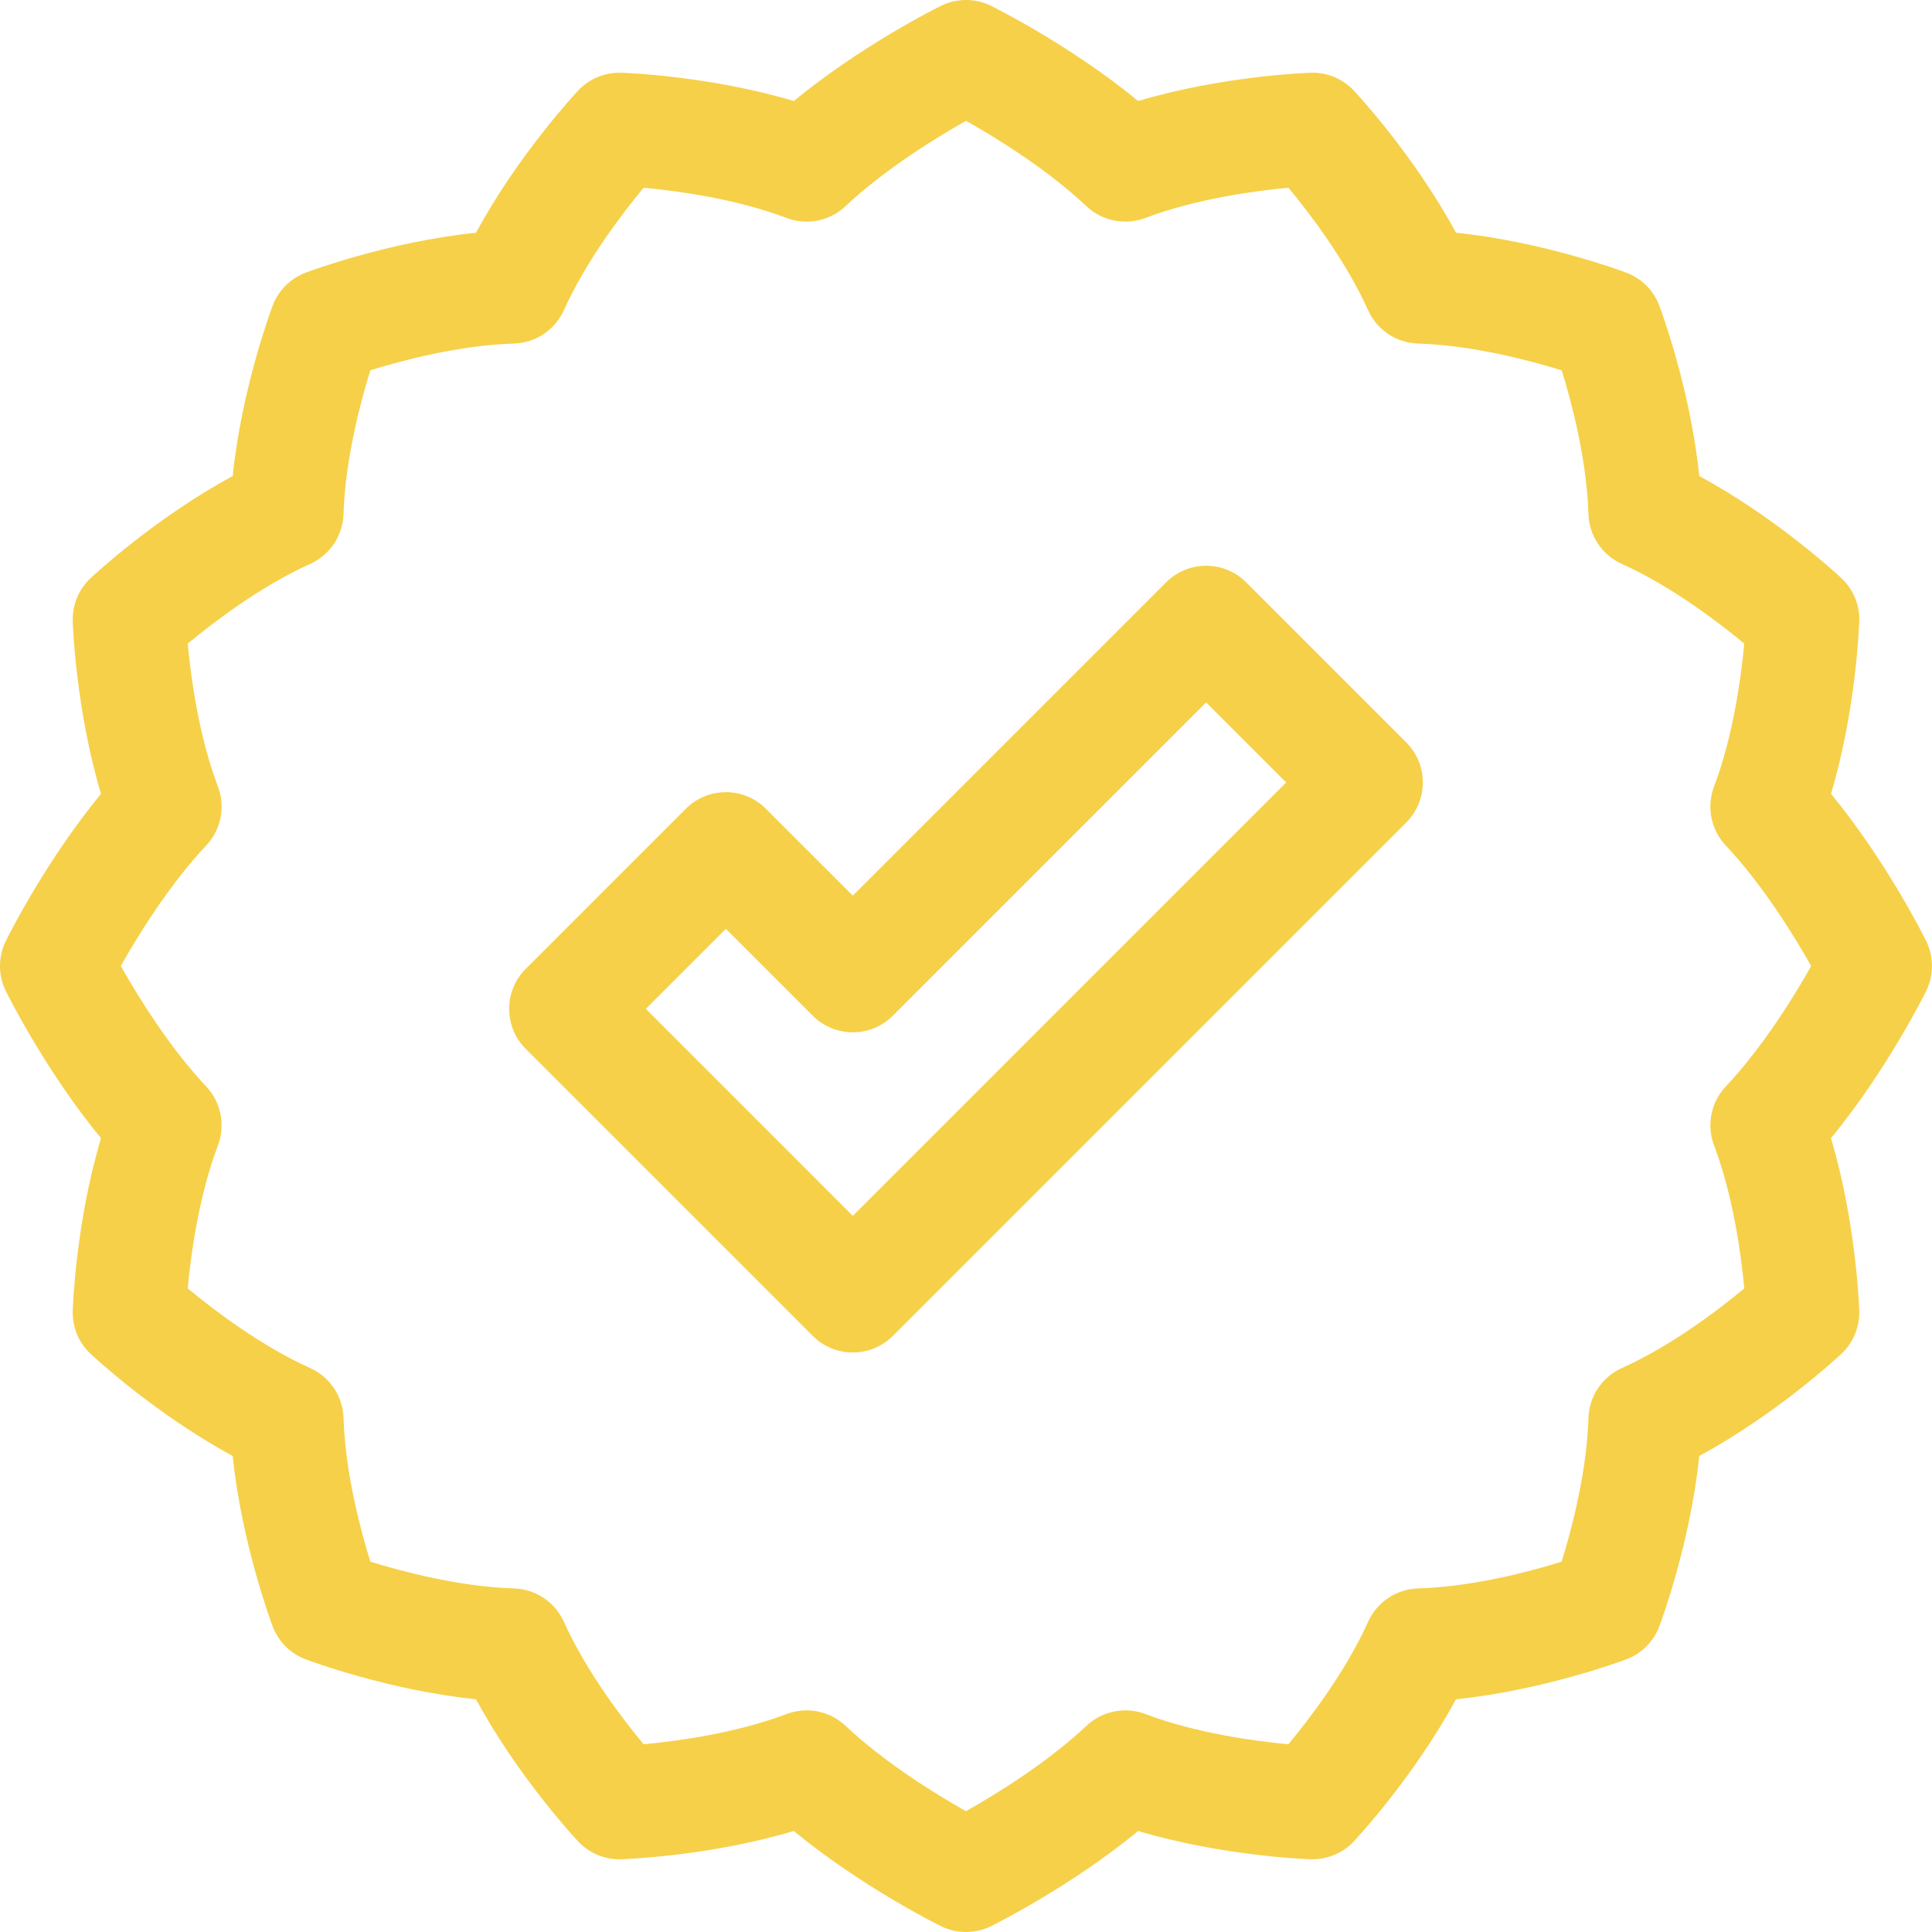 <?xml version="1.0"?>
<svg xmlns="http://www.w3.org/2000/svg" id="Capa_1" enable-background="new 0 0 512 512" height="512px" viewBox="0 0 512 512" width="512px"><g><path d="m330.247 154.328c-5.857-5.858-15.354-5.858-21.213 0l-83.034 83.031-23.034-23.032c-5.857-5.857-15.355-5.856-21.212.001l-42.425 42.425c-5.858 5.857-5.858 15.355 0 21.213l76.066 76.066c5.853 5.854 15.356 5.858 21.213 0l136.066-136.066c5.854-5.852 5.857-15.356 0-21.213zm-104.247 167.885-54.852-54.854 21.212-21.212 23.034 23.032c5.857 5.857 15.355 5.856 21.212-.001l83.034-83.031 21.212 21.212z" fill="#F6D048"/><path d="m485.231 210.374c6.663-22.291 7.459-44.675 7.493-45.736.139-4.311-1.585-8.473-4.732-11.424-.775-.727-17.181-16.005-37.667-27.057-2.371-23.156-10.209-44.162-10.584-45.156-1.521-4.035-4.707-7.221-8.743-8.742-.994-.375-21.999-8.213-45.155-10.584-11.052-20.487-26.332-36.892-27.058-37.667-2.95-3.146-7.102-4.872-11.423-4.731-1.062.034-23.446.83-45.737 7.494-17.867-14.728-38.033-24.751-38.991-25.223-4.183-2.063-9.087-2.063-13.27 0-.958.472-21.124 10.495-38.991 25.223-22.291-6.664-44.675-7.459-45.737-7.494-4.312-.14-8.473 1.585-11.423 4.731-.727.775-16.006 17.181-27.058 37.667-23.156 2.371-44.161 10.209-45.155 10.584-4.036 1.521-7.221 4.707-8.743 8.742-.375.994-8.214 22-10.584 45.156-20.486 11.052-36.892 26.33-37.667 27.057-3.146 2.951-4.871 7.113-4.732 11.424.034 1.062.83 23.445 7.494 45.736-14.728 17.867-24.751 38.034-25.223 38.991-2.063 4.183-2.063 9.086 0 13.269.472.957 10.494 21.127 25.224 38.993-6.662 22.29-7.46 44.673-7.494 45.734-.139 4.312 1.585 8.475 4.732 11.425.775.727 17.181 16.003 37.666 27.055 2.371 23.158 10.209 44.164 10.584 45.158 1.522 4.036 4.708 7.222 8.744 8.743.994.374 21.998 8.21 45.153 10.58 11.052 20.488 26.332 36.894 27.058 37.668 2.951 3.146 7.089 4.858 11.424 4.731 1.061-.034 23.443-.832 45.732-7.494 17.868 14.729 38.036 24.753 38.994 25.226 4.183 2.062 9.087 2.063 13.27 0 .958-.473 21.126-10.497 38.994-25.226 22.29 6.662 44.671 7.46 45.732 7.494 4.309.116 8.473-1.585 11.424-4.731.727-.774 16.007-17.18 27.059-37.668 23.155-2.37 44.159-10.206 45.153-10.58 4.036-1.521 7.222-4.707 8.744-8.743.375-.994 8.214-22 10.584-45.158 20.485-11.052 36.891-26.328 37.666-27.055 3.147-2.95 4.871-7.113 4.732-11.425-.034-1.062-.832-23.444-7.494-45.734 14.73-17.866 24.751-38.036 25.224-38.994 2.062-4.182 2.062-9.085 0-13.268-.469-.957-10.492-21.124-25.219-38.991zm-30.993 93.158c5.123 13.535 7.201 29.151 8.012 37.91-6.743 5.609-19.198 15.14-32.464 21.122-5.225 2.355-8.65 7.482-8.827 13.211-.446 14.467-4.503 29.689-7.106 38.092-8.377 2.602-23.532 6.641-38.078 7.09-5.729.178-10.856 3.604-13.211 8.828-5.946 13.189-15.512 25.694-21.133 32.462-8.766-.813-24.37-2.892-37.898-8.012-5.36-2.028-11.409-.825-15.584 3.101-10.507 9.879-24.028 18.173-31.958 22.646-7.912-4.457-21.383-12.72-31.942-22.646-4.169-3.919-10.218-5.132-15.584-3.101-13.531 5.121-29.138 7.2-37.898 8.012-5.624-6.771-15.188-19.275-21.134-32.462-2.355-5.225-7.482-8.65-13.211-8.828-14.46-.446-29.676-4.498-38.081-7.101-2.604-8.41-6.657-23.623-7.103-38.08-.176-5.729-3.602-10.856-8.827-13.212-13.187-5.946-25.693-15.513-32.462-21.134.812-8.766 2.891-24.37 8.011-37.898 2.029-5.36.825-11.409-3.101-15.585-9.878-10.506-18.171-24.025-22.644-31.954 4.457-7.912 12.718-21.383 22.645-31.941 3.926-4.176 5.129-10.225 3.1-15.585-5.122-13.53-7.2-29.138-8.012-37.897 6.773-5.625 19.278-15.189 32.463-21.136 5.225-2.355 8.651-7.482 8.827-13.212.446-14.465 4.503-29.688 7.106-38.09 8.376-2.602 23.53-6.643 38.076-7.091 5.729-.177 10.856-3.603 13.212-8.828 5.946-13.188 15.513-25.694 21.134-32.463 8.766.813 24.372 2.891 37.899 8.012 5.361 2.028 11.409.825 15.585-3.1 10.507-9.878 24.026-18.171 31.956-22.644 7.912 4.457 21.381 12.718 31.94 22.644 4.175 3.926 10.224 5.128 15.585 3.1 13.536-5.124 29.152-7.202 37.91-8.013 5.61 6.742 15.141 19.196 21.123 32.464 2.355 5.226 7.483 8.651 13.212 8.828 14.465.446 29.688 4.503 38.091 7.105 2.602 8.376 6.643 23.53 7.092 38.076.177 5.729 3.602 10.855 8.827 13.211 13.188 5.947 25.694 15.515 32.463 21.135-.812 8.767-2.891 24.371-8.011 37.898-2.029 5.36-.826 11.409 3.1 15.585 9.879 10.509 18.172 24.028 22.645 31.957-4.456 7.911-12.717 21.382-22.643 31.938-3.927 4.177-5.13 10.226-3.102 15.586z" fill="#F6D048"/></g></svg>

